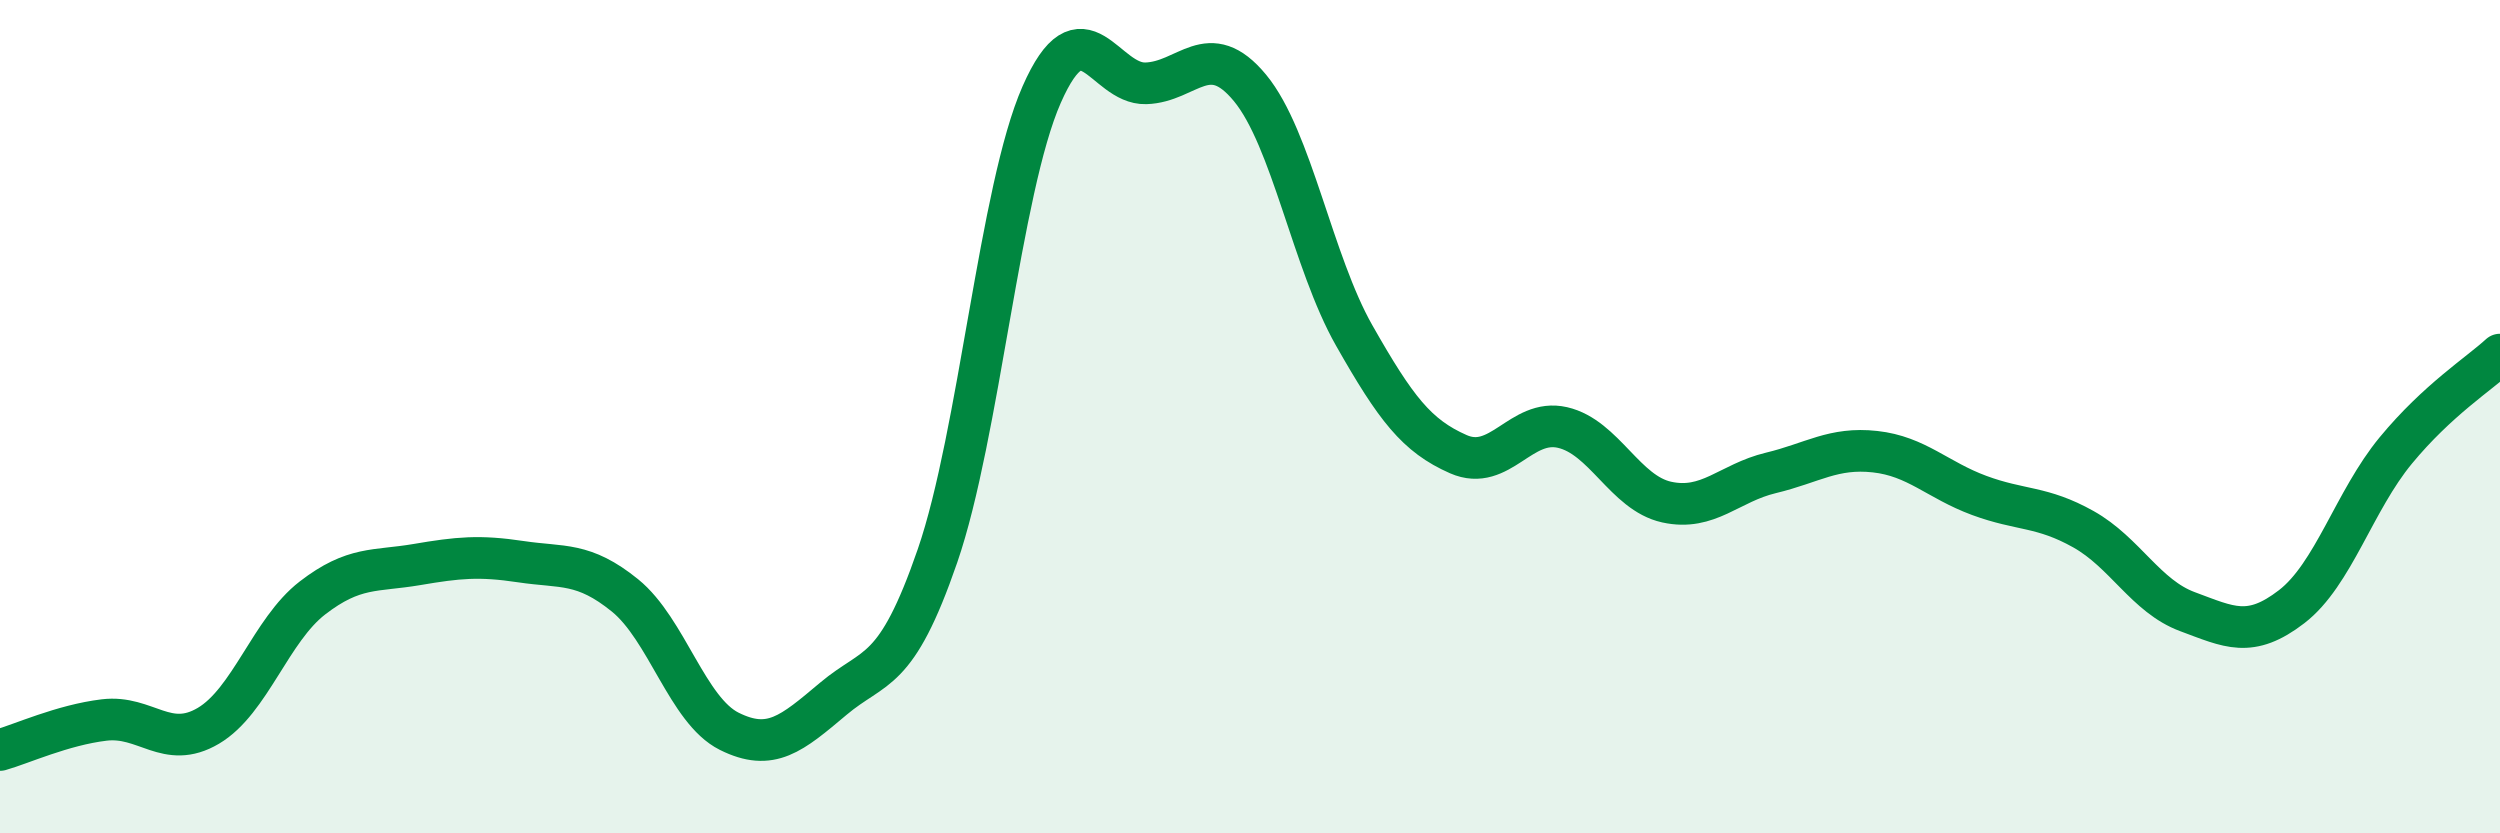 
    <svg width="60" height="20" viewBox="0 0 60 20" xmlns="http://www.w3.org/2000/svg">
      <path
        d="M 0,18 C 0.5,17.86 1.5,17.4 2.5,17.28 C 3.5,17.16 4,18.01 5,17.42 C 6,16.83 6.5,15.12 7.5,14.35 C 8.5,13.58 9,13.72 10,13.55 C 11,13.38 11.5,13.33 12.5,13.48 C 13.5,13.63 14,13.48 15,14.29 C 16,15.1 16.5,17.05 17.5,17.55 C 18.5,18.05 19,17.61 20,16.77 C 21,15.93 21.5,16.24 22.5,13.34 C 23.5,10.44 24,4.54 25,2.27 C 26,0 26.5,2.03 27.5,2 C 28.5,1.97 29,0.9 30,2.11 C 31,3.32 31.5,6.29 32.5,8.05 C 33.5,9.81 34,10.46 35,10.9 C 36,11.34 36.5,10.03 37.5,10.26 C 38.5,10.49 39,11.83 40,12.05 C 41,12.27 41.5,11.59 42.5,11.35 C 43.5,11.11 44,10.73 45,10.84 C 46,10.95 46.5,11.52 47.5,11.89 C 48.5,12.26 49,12.14 50,12.7 C 51,13.26 51.5,14.31 52.5,14.68 C 53.5,15.05 54,15.33 55,14.56 C 56,13.79 56.5,12.02 57.5,10.81 C 58.5,9.6 59.5,8.97 60,8.51L60 20L0 20Z"
        fill="#008740"
        opacity="0.1"
        stroke-linecap="round"
        stroke-linejoin="round"
      />
      <path
        d="M 0,18 C 0.5,17.86 1.5,17.4 2.5,17.28 C 3.5,17.16 4,18.01 5,17.42 C 6,16.83 6.5,15.12 7.5,14.35 C 8.5,13.58 9,13.72 10,13.55 C 11,13.38 11.5,13.33 12.5,13.48 C 13.5,13.63 14,13.48 15,14.29 C 16,15.1 16.5,17.05 17.5,17.55 C 18.5,18.05 19,17.61 20,16.77 C 21,15.93 21.5,16.24 22.5,13.34 C 23.5,10.44 24,4.54 25,2.27 C 26,0 26.5,2.03 27.5,2 C 28.5,1.97 29,0.9 30,2.11 C 31,3.32 31.5,6.29 32.5,8.05 C 33.5,9.81 34,10.46 35,10.9 C 36,11.34 36.5,10.03 37.5,10.26 C 38.5,10.49 39,11.83 40,12.05 C 41,12.27 41.5,11.59 42.5,11.35 C 43.5,11.11 44,10.73 45,10.84 C 46,10.95 46.5,11.52 47.5,11.89 C 48.5,12.26 49,12.14 50,12.7 C 51,13.26 51.5,14.31 52.5,14.68 C 53.5,15.05 54,15.33 55,14.56 C 56,13.79 56.5,12.02 57.5,10.81 C 58.5,9.6 59.5,8.97 60,8.51"
        stroke="#008740"
        stroke-width="1"
        fill="none"
        stroke-linecap="round"
        stroke-linejoin="round"
      />
    </svg>
  